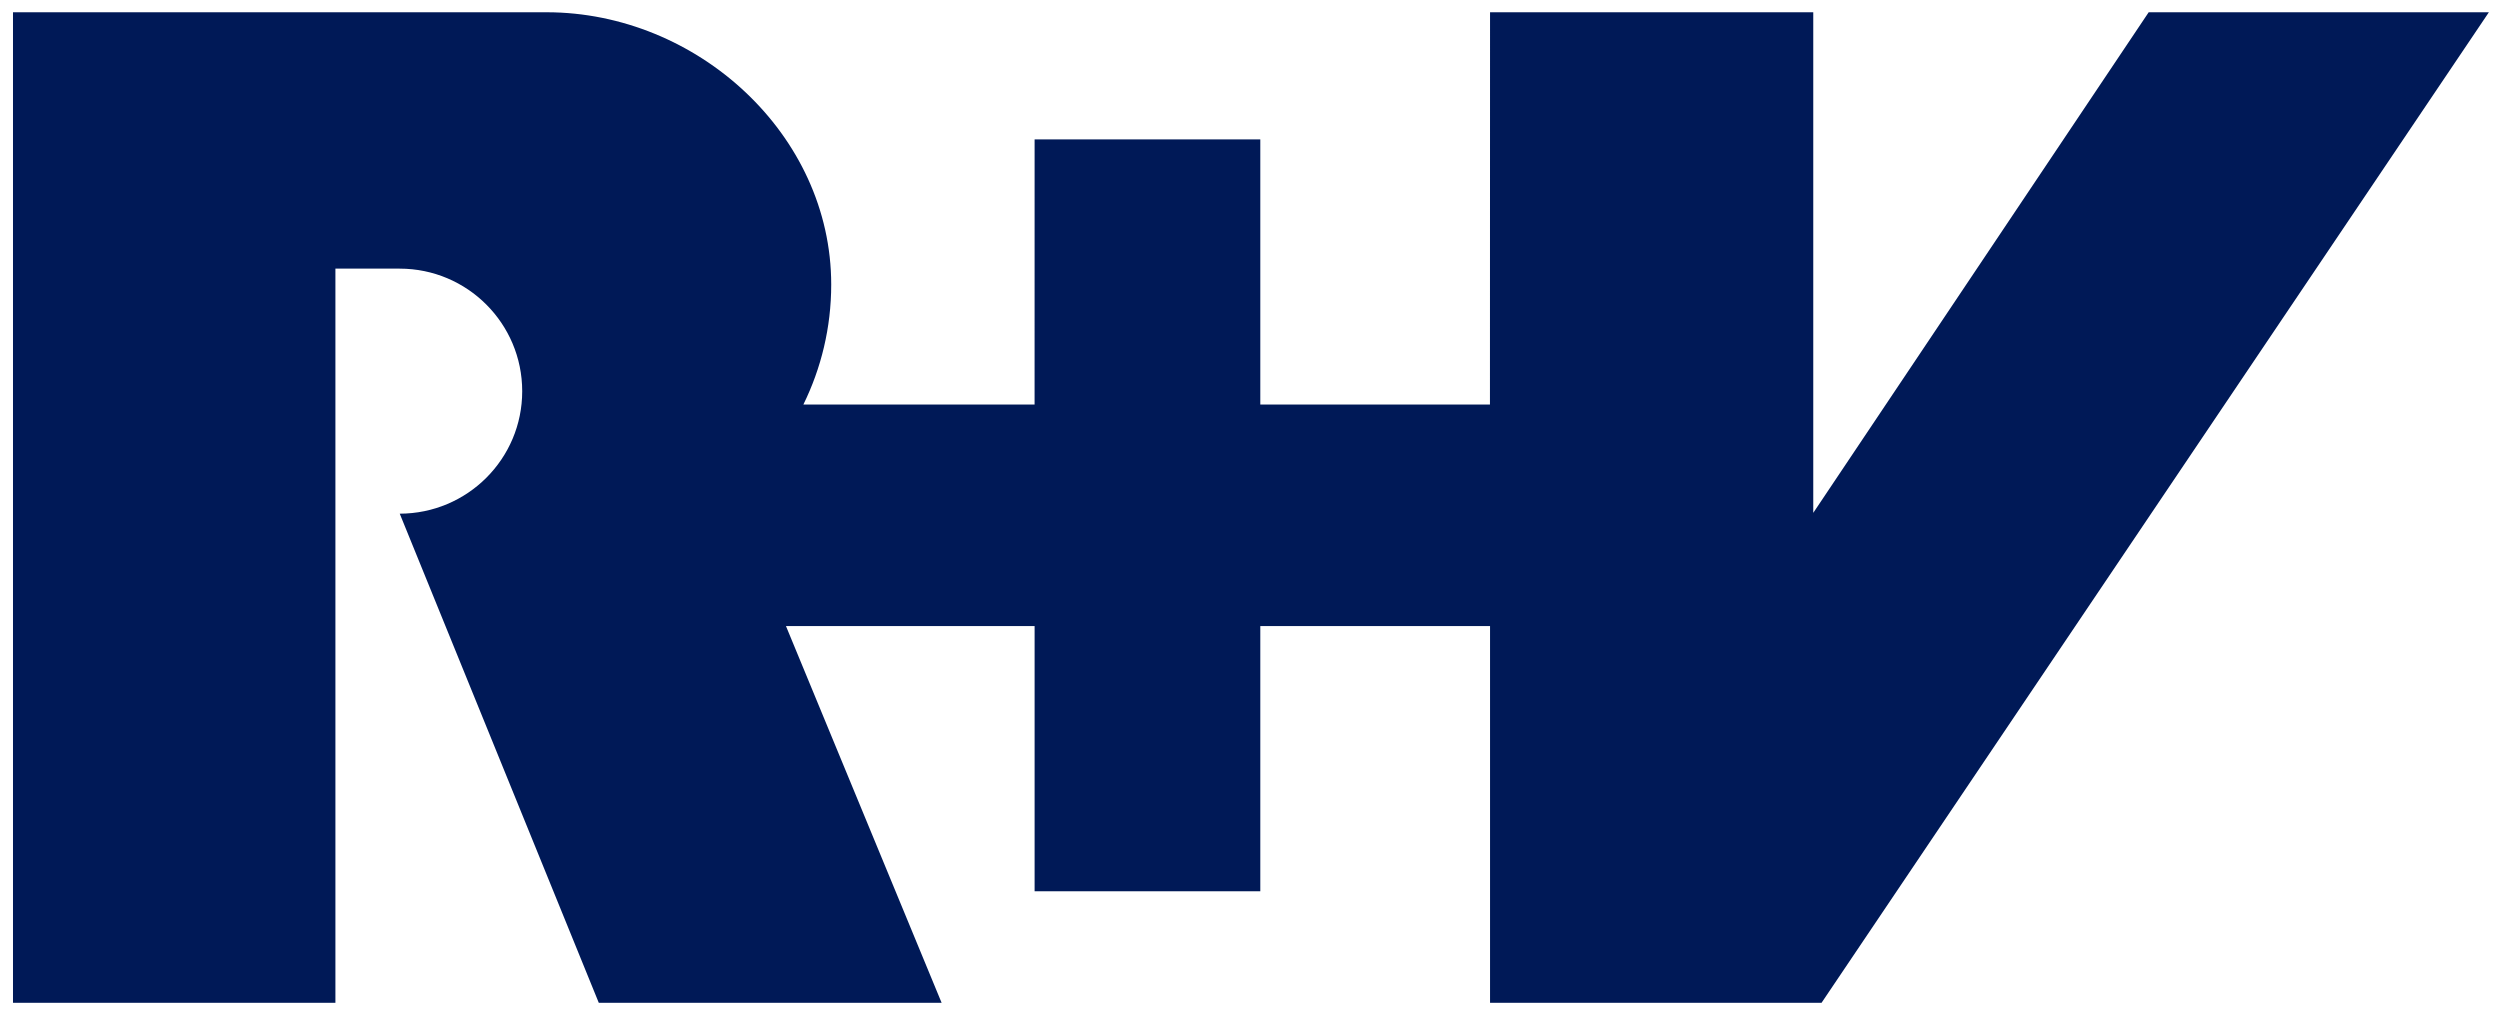 <svg xmlns="http://www.w3.org/2000/svg" xmlns:xlink="http://www.w3.org/1999/xlink" xmlns:serif="http://www.serif.com/" width="100%" height="100%" viewBox="0 0 106 43" xml:space="preserve" style="fill-rule:evenodd;clip-rule:evenodd;stroke-linejoin:round;stroke-miterlimit:2;">    <g id="Artboard1" transform="matrix(1.01,0,0,1,-11.629,-19.52)">        <rect x="11.52" y="19.52" width="104.882" height="42.52" style="fill:none;"></rect>        <clipPath id="_clip1">            <rect x="11.52" y="19.52" width="104.882" height="42.52"></rect>        </clipPath>        <g clip-path="url(#_clip1)">            <g transform="matrix(0.991,0,0,1,-41.97,-41.48)">                <g transform="matrix(1,0,0,1,12,19)">                    <path d="M147.402,42.52L132.991,42.52L118.782,63.745L118.782,42.52L105.09,42.52L105.086,59.152L95.358,59.152L95.358,47.91L85.797,47.91L85.796,59.152L76.002,59.152C76.755,57.617 77.181,55.891 77.181,54.065C77.181,47.692 71.494,42.526 65.132,42.52L42.52,42.52L42.52,85.04L56.178,85.04L56.178,53.39L58.899,53.39C61.767,53.39 64.091,55.718 64.091,58.589C64.091,61.457 61.766,63.775 58.903,63.78L67.547,85.04L82.073,85.04L75.264,68.545L85.797,68.545L85.797,79.791L95.358,79.791L95.358,68.545L105.09,68.545L105.09,85.04L118.782,85.04L147.402,42.52Z" style="fill:rgb(0,25,87);fill-rule:nonzero;"></path>                </g>            </g>        </g>    </g></svg>